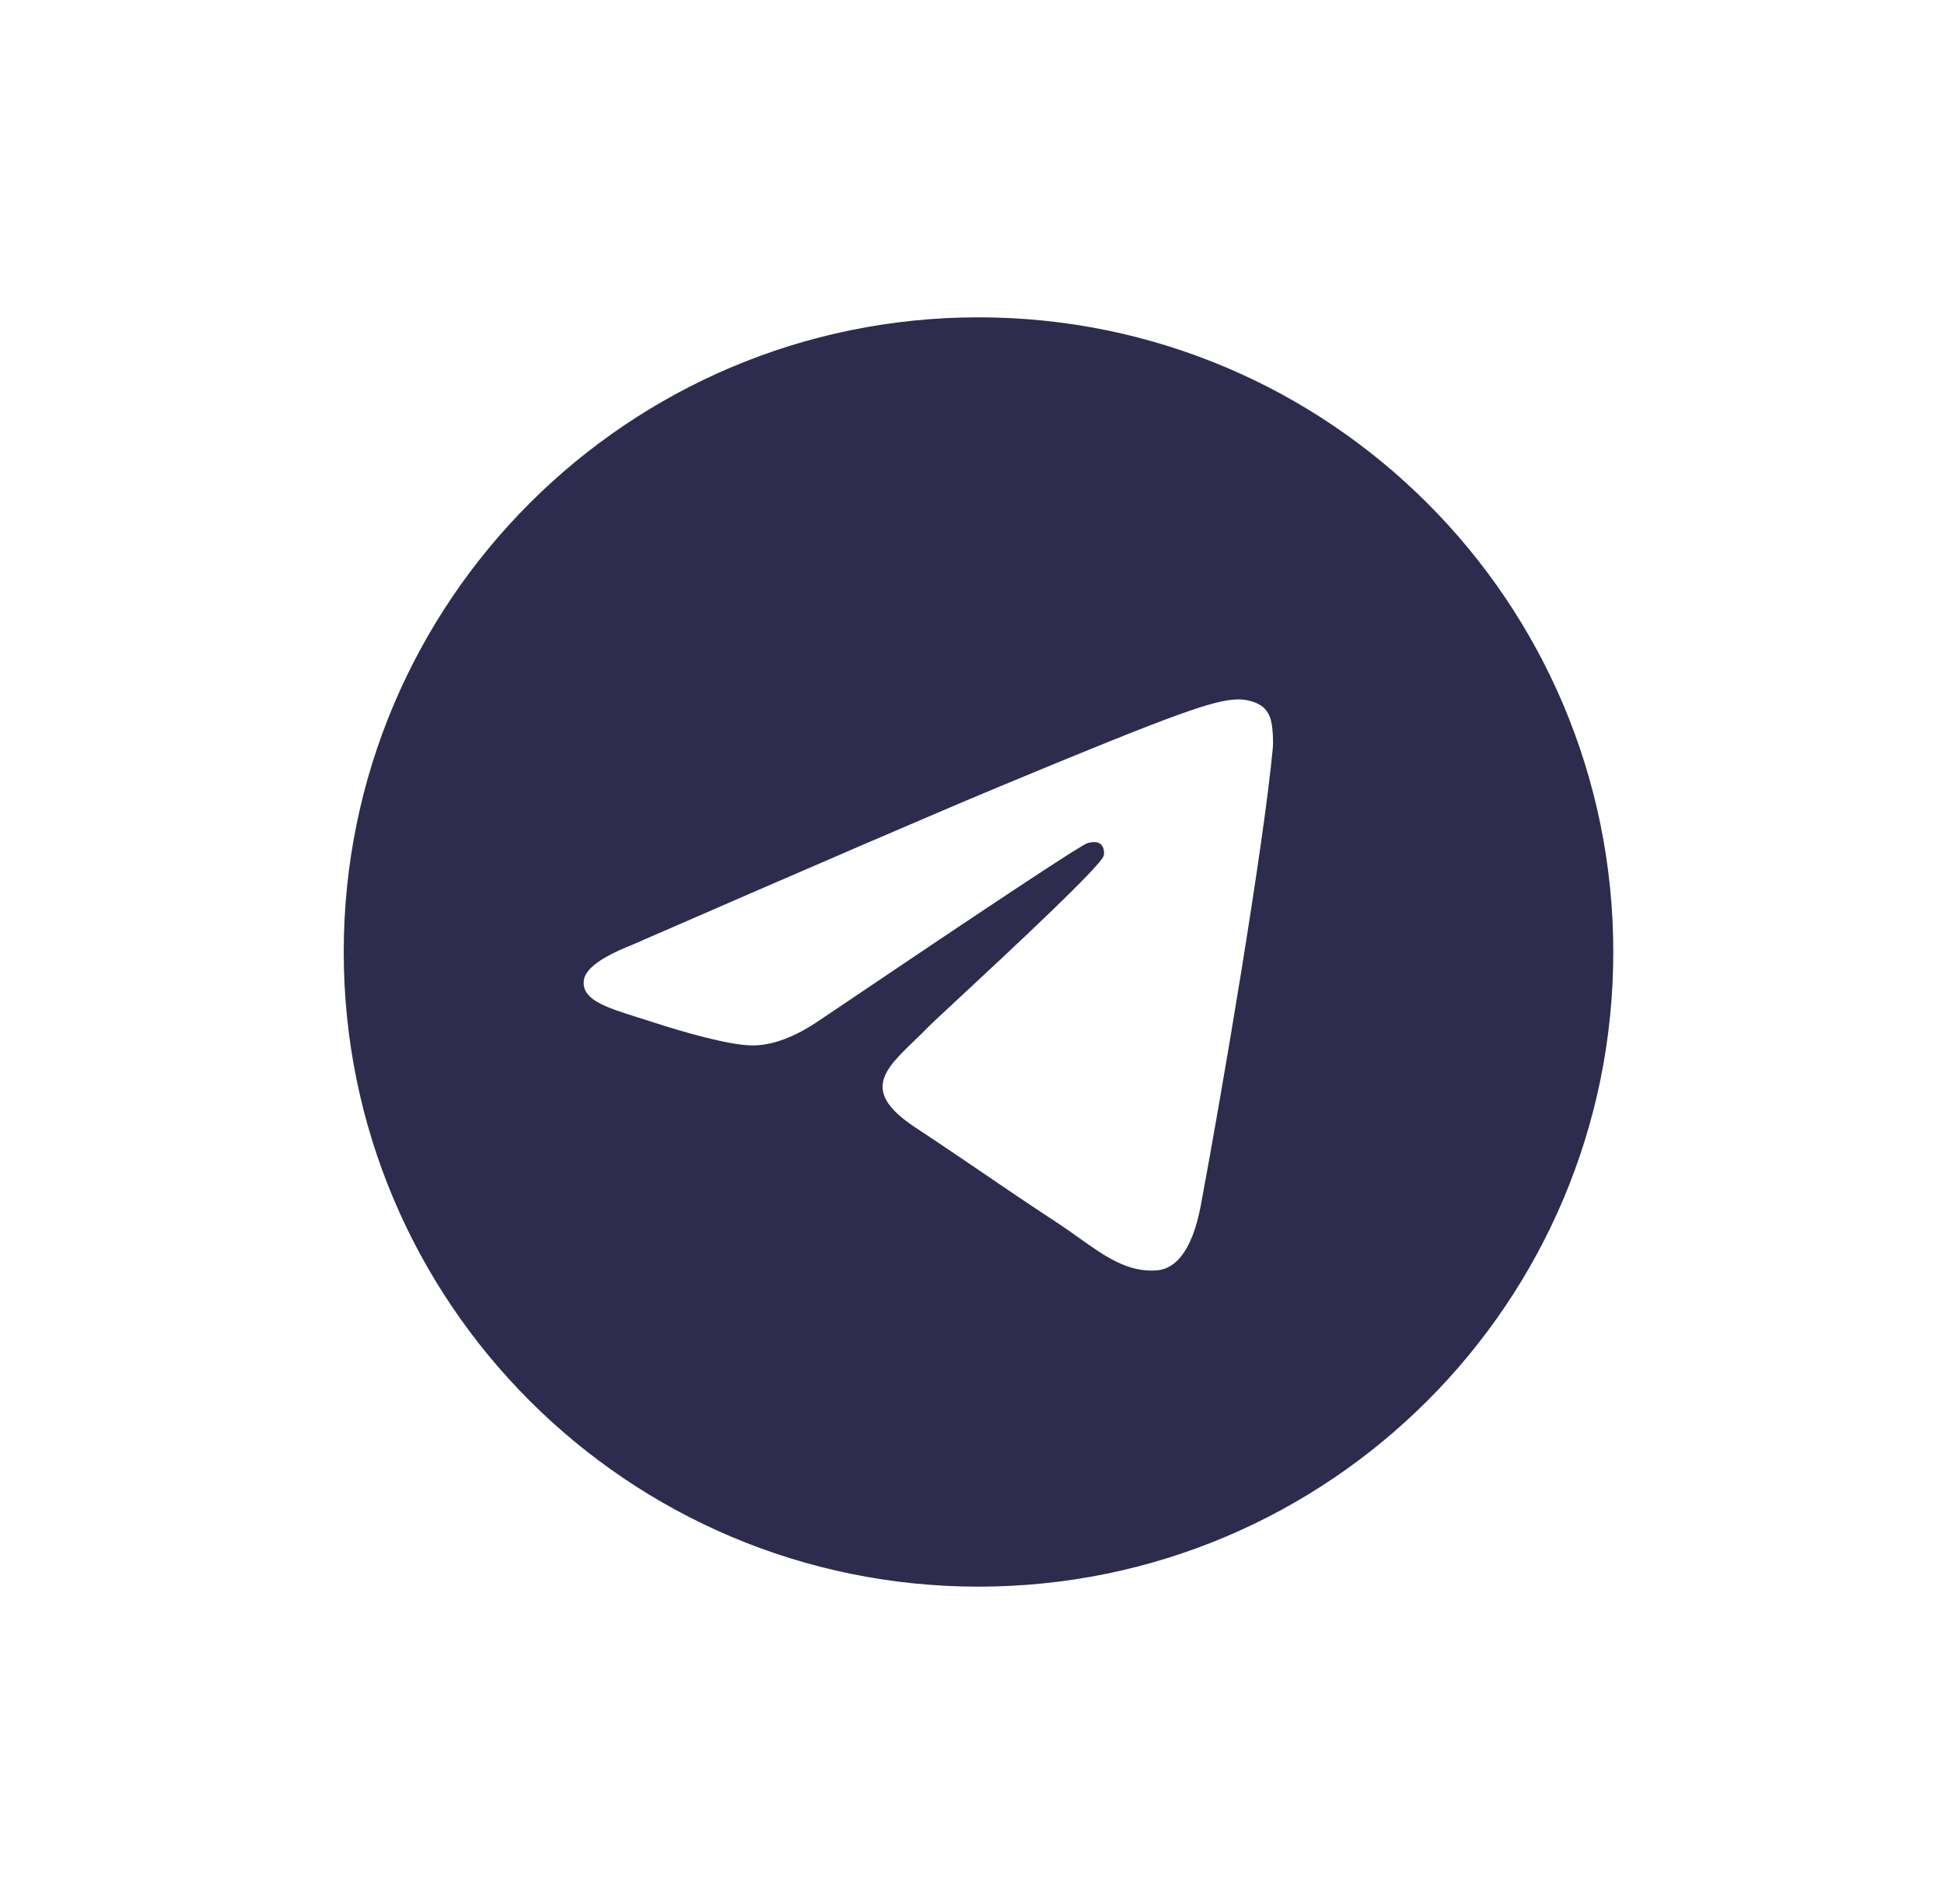 <svg width="49" height="48" viewBox="0 0 49 48" fill="none" xmlns="http://www.w3.org/2000/svg">
<path fill-rule="evenodd" clip-rule="evenodd" d="M40.664 24C40.664 32.837 33.501 40 24.664 40C15.828 40 8.664 32.837 8.664 24C8.664 15.163 15.828 8 24.664 8C33.501 8 40.664 15.163 40.664 24ZM25.237 19.812C23.681 20.459 20.571 21.799 15.907 23.831C15.149 24.132 14.752 24.427 14.716 24.715C14.655 25.202 15.265 25.394 16.095 25.655C16.208 25.69 16.325 25.727 16.445 25.766C17.262 26.032 18.361 26.342 18.932 26.355C19.451 26.366 20.029 26.152 20.668 25.714C25.026 22.772 27.275 21.285 27.416 21.253C27.516 21.23 27.654 21.202 27.748 21.285C27.841 21.368 27.832 21.526 27.822 21.568C27.762 21.826 25.368 24.051 24.13 25.202C23.743 25.561 23.47 25.816 23.413 25.874C23.288 26.005 23.16 26.128 23.037 26.246C22.278 26.978 21.709 27.526 23.069 28.422C23.722 28.853 24.245 29.209 24.767 29.564C25.336 29.952 25.904 30.339 26.64 30.821C26.827 30.944 27.006 31.071 27.18 31.195C27.843 31.668 28.438 32.093 29.174 32.025C29.602 31.985 30.043 31.584 30.268 30.384C30.798 27.551 31.84 21.411 32.08 18.881C32.102 18.66 32.075 18.376 32.054 18.251C32.032 18.127 31.988 17.95 31.826 17.818C31.634 17.663 31.338 17.63 31.206 17.632C30.604 17.643 29.681 17.964 25.237 19.812Z" fill="#2D2C4E"/>
</svg>